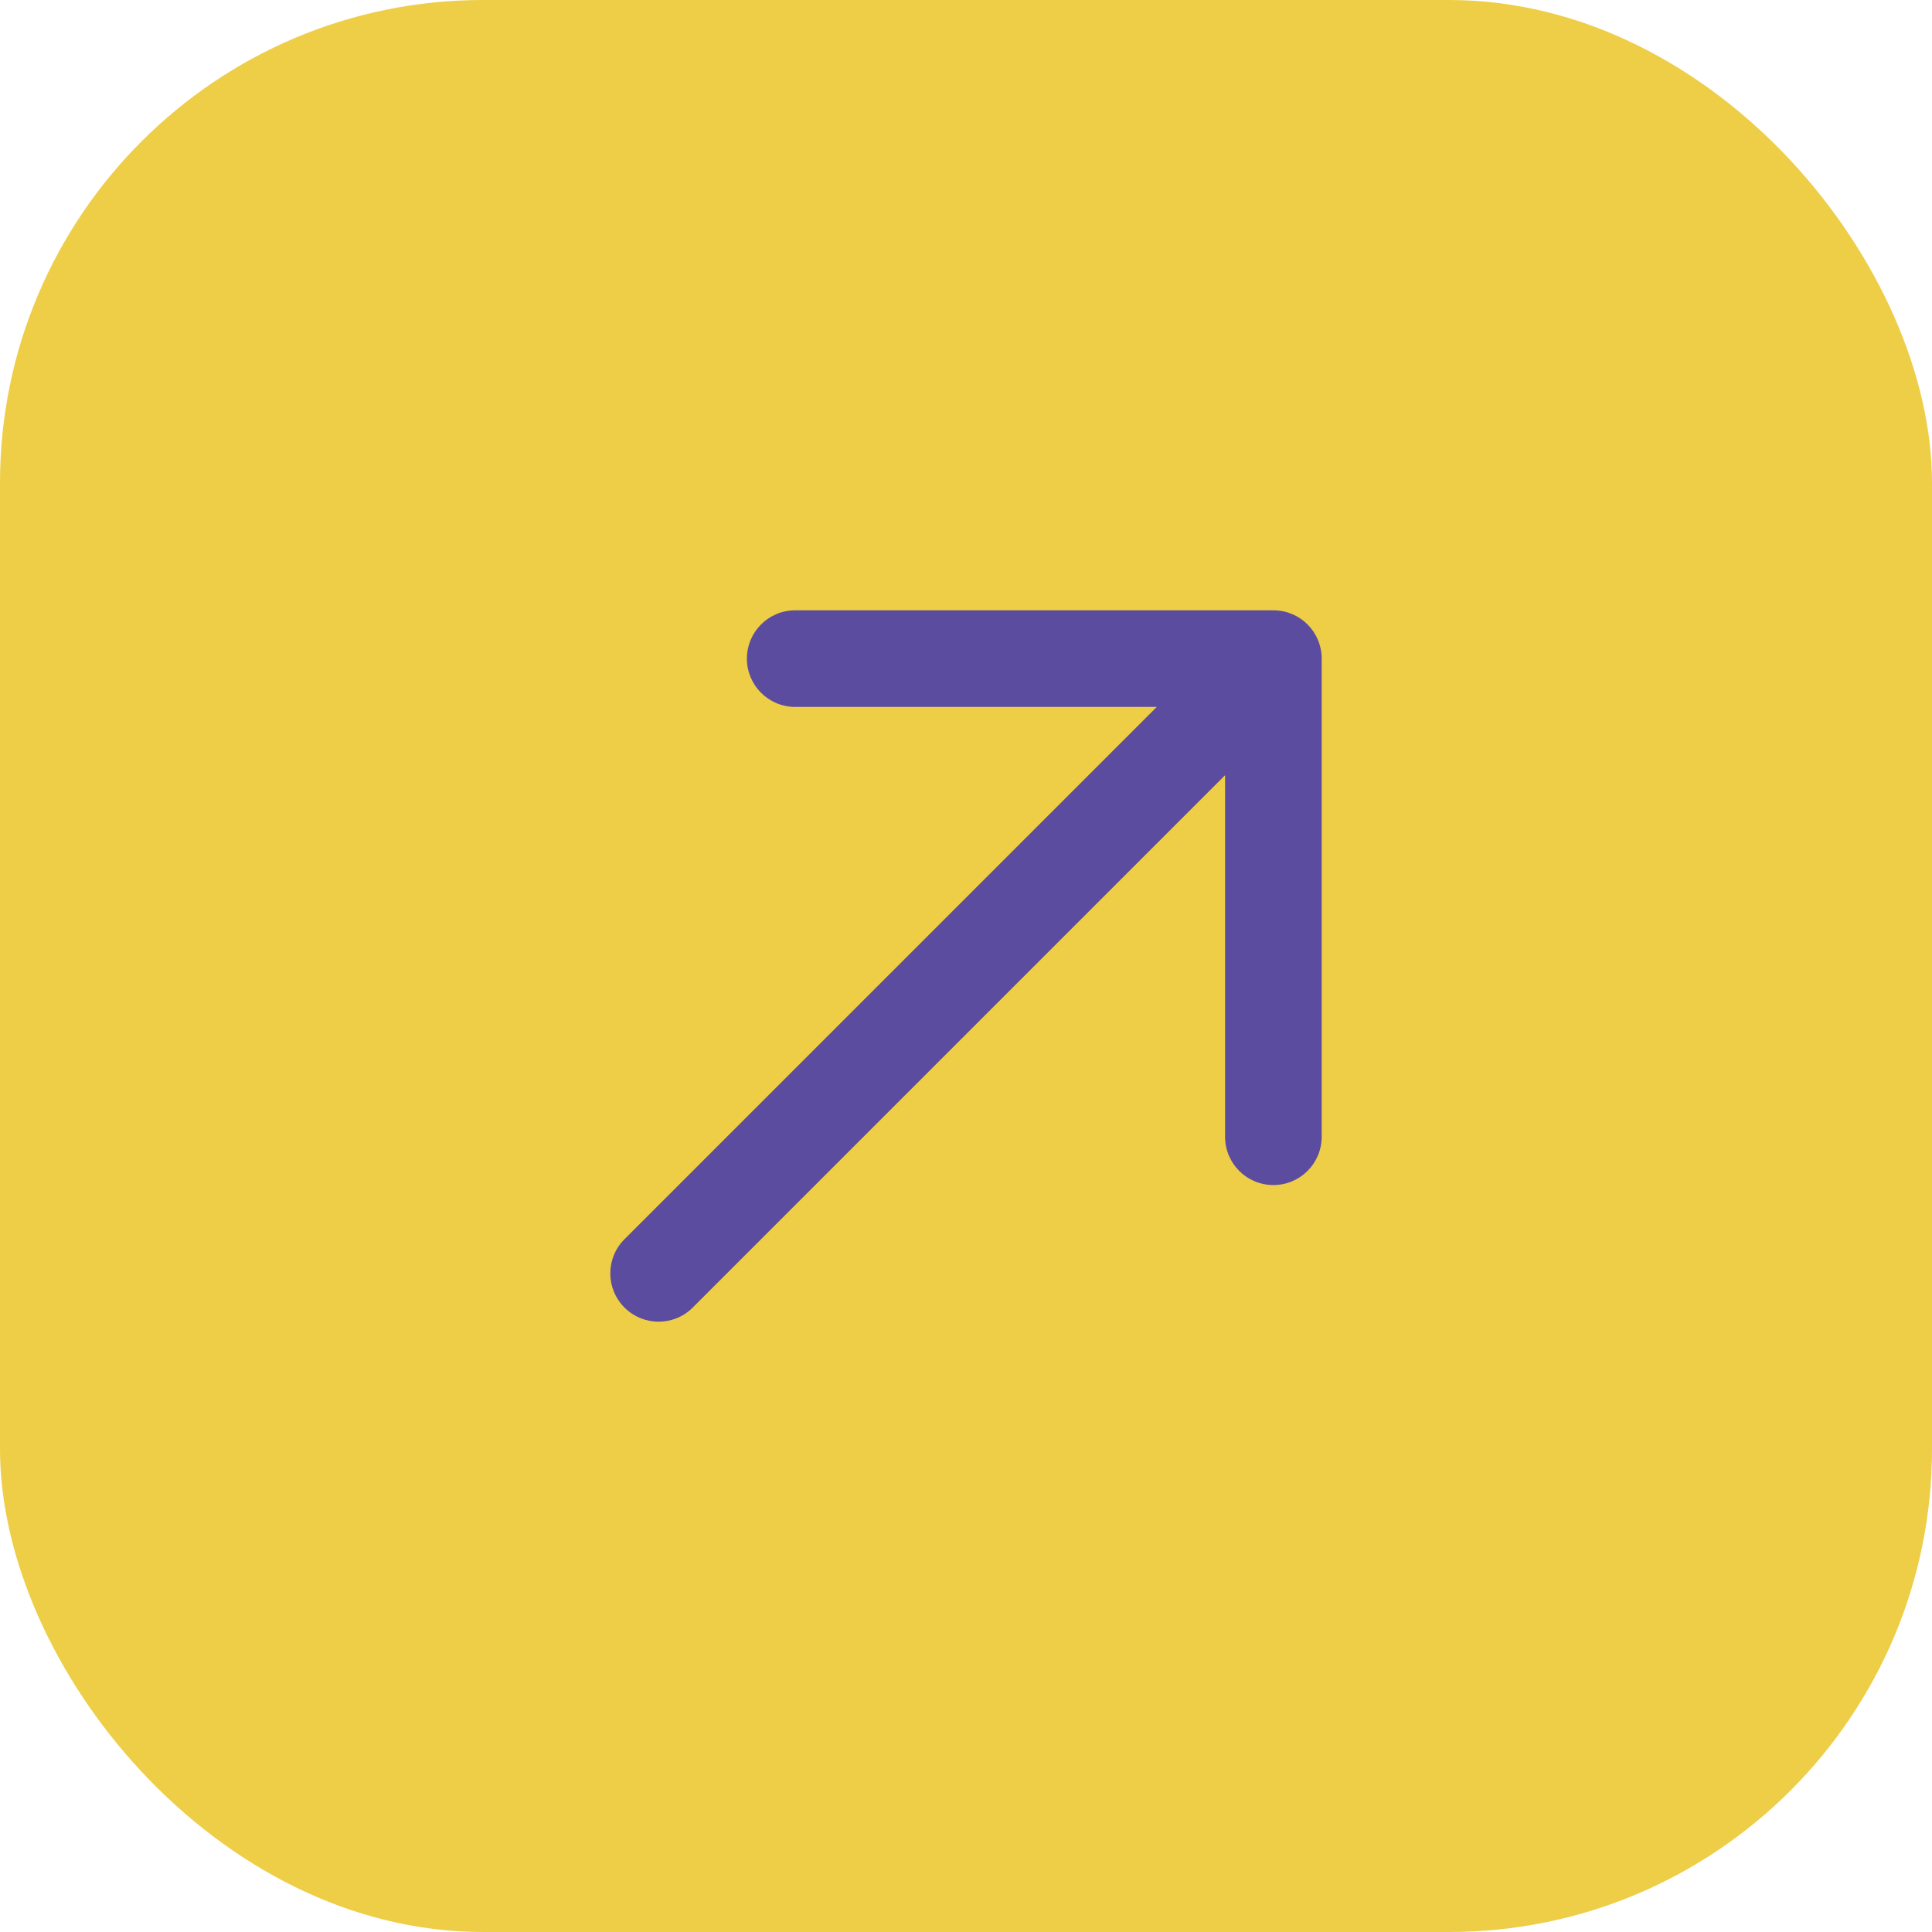 <?xml version="1.0" encoding="UTF-8"?> <svg xmlns="http://www.w3.org/2000/svg" width="40" height="40" viewBox="0 0 40 40" fill="none"><rect width="40" height="40" rx="10" fill="#EECD47"></rect><path d="M26.364 24.535C26.088 24.535 25.838 24.424 25.657 24.243C25.476 24.062 25.364 23.811 25.364 23.536L25.364 16.05L14.343 27.071C13.952 27.462 13.32 27.462 12.929 27.071C12.538 26.68 12.538 26.048 12.929 25.657L23.95 14.636L16.464 14.636C15.911 14.636 15.464 14.189 15.464 13.636C15.464 13.083 15.911 12.636 16.464 12.636H26.364C26.917 12.636 27.364 13.083 27.364 13.636L27.364 23.535C27.364 24.088 26.917 24.535 26.364 24.535Z" fill="#5B4C9F"></path></svg> 